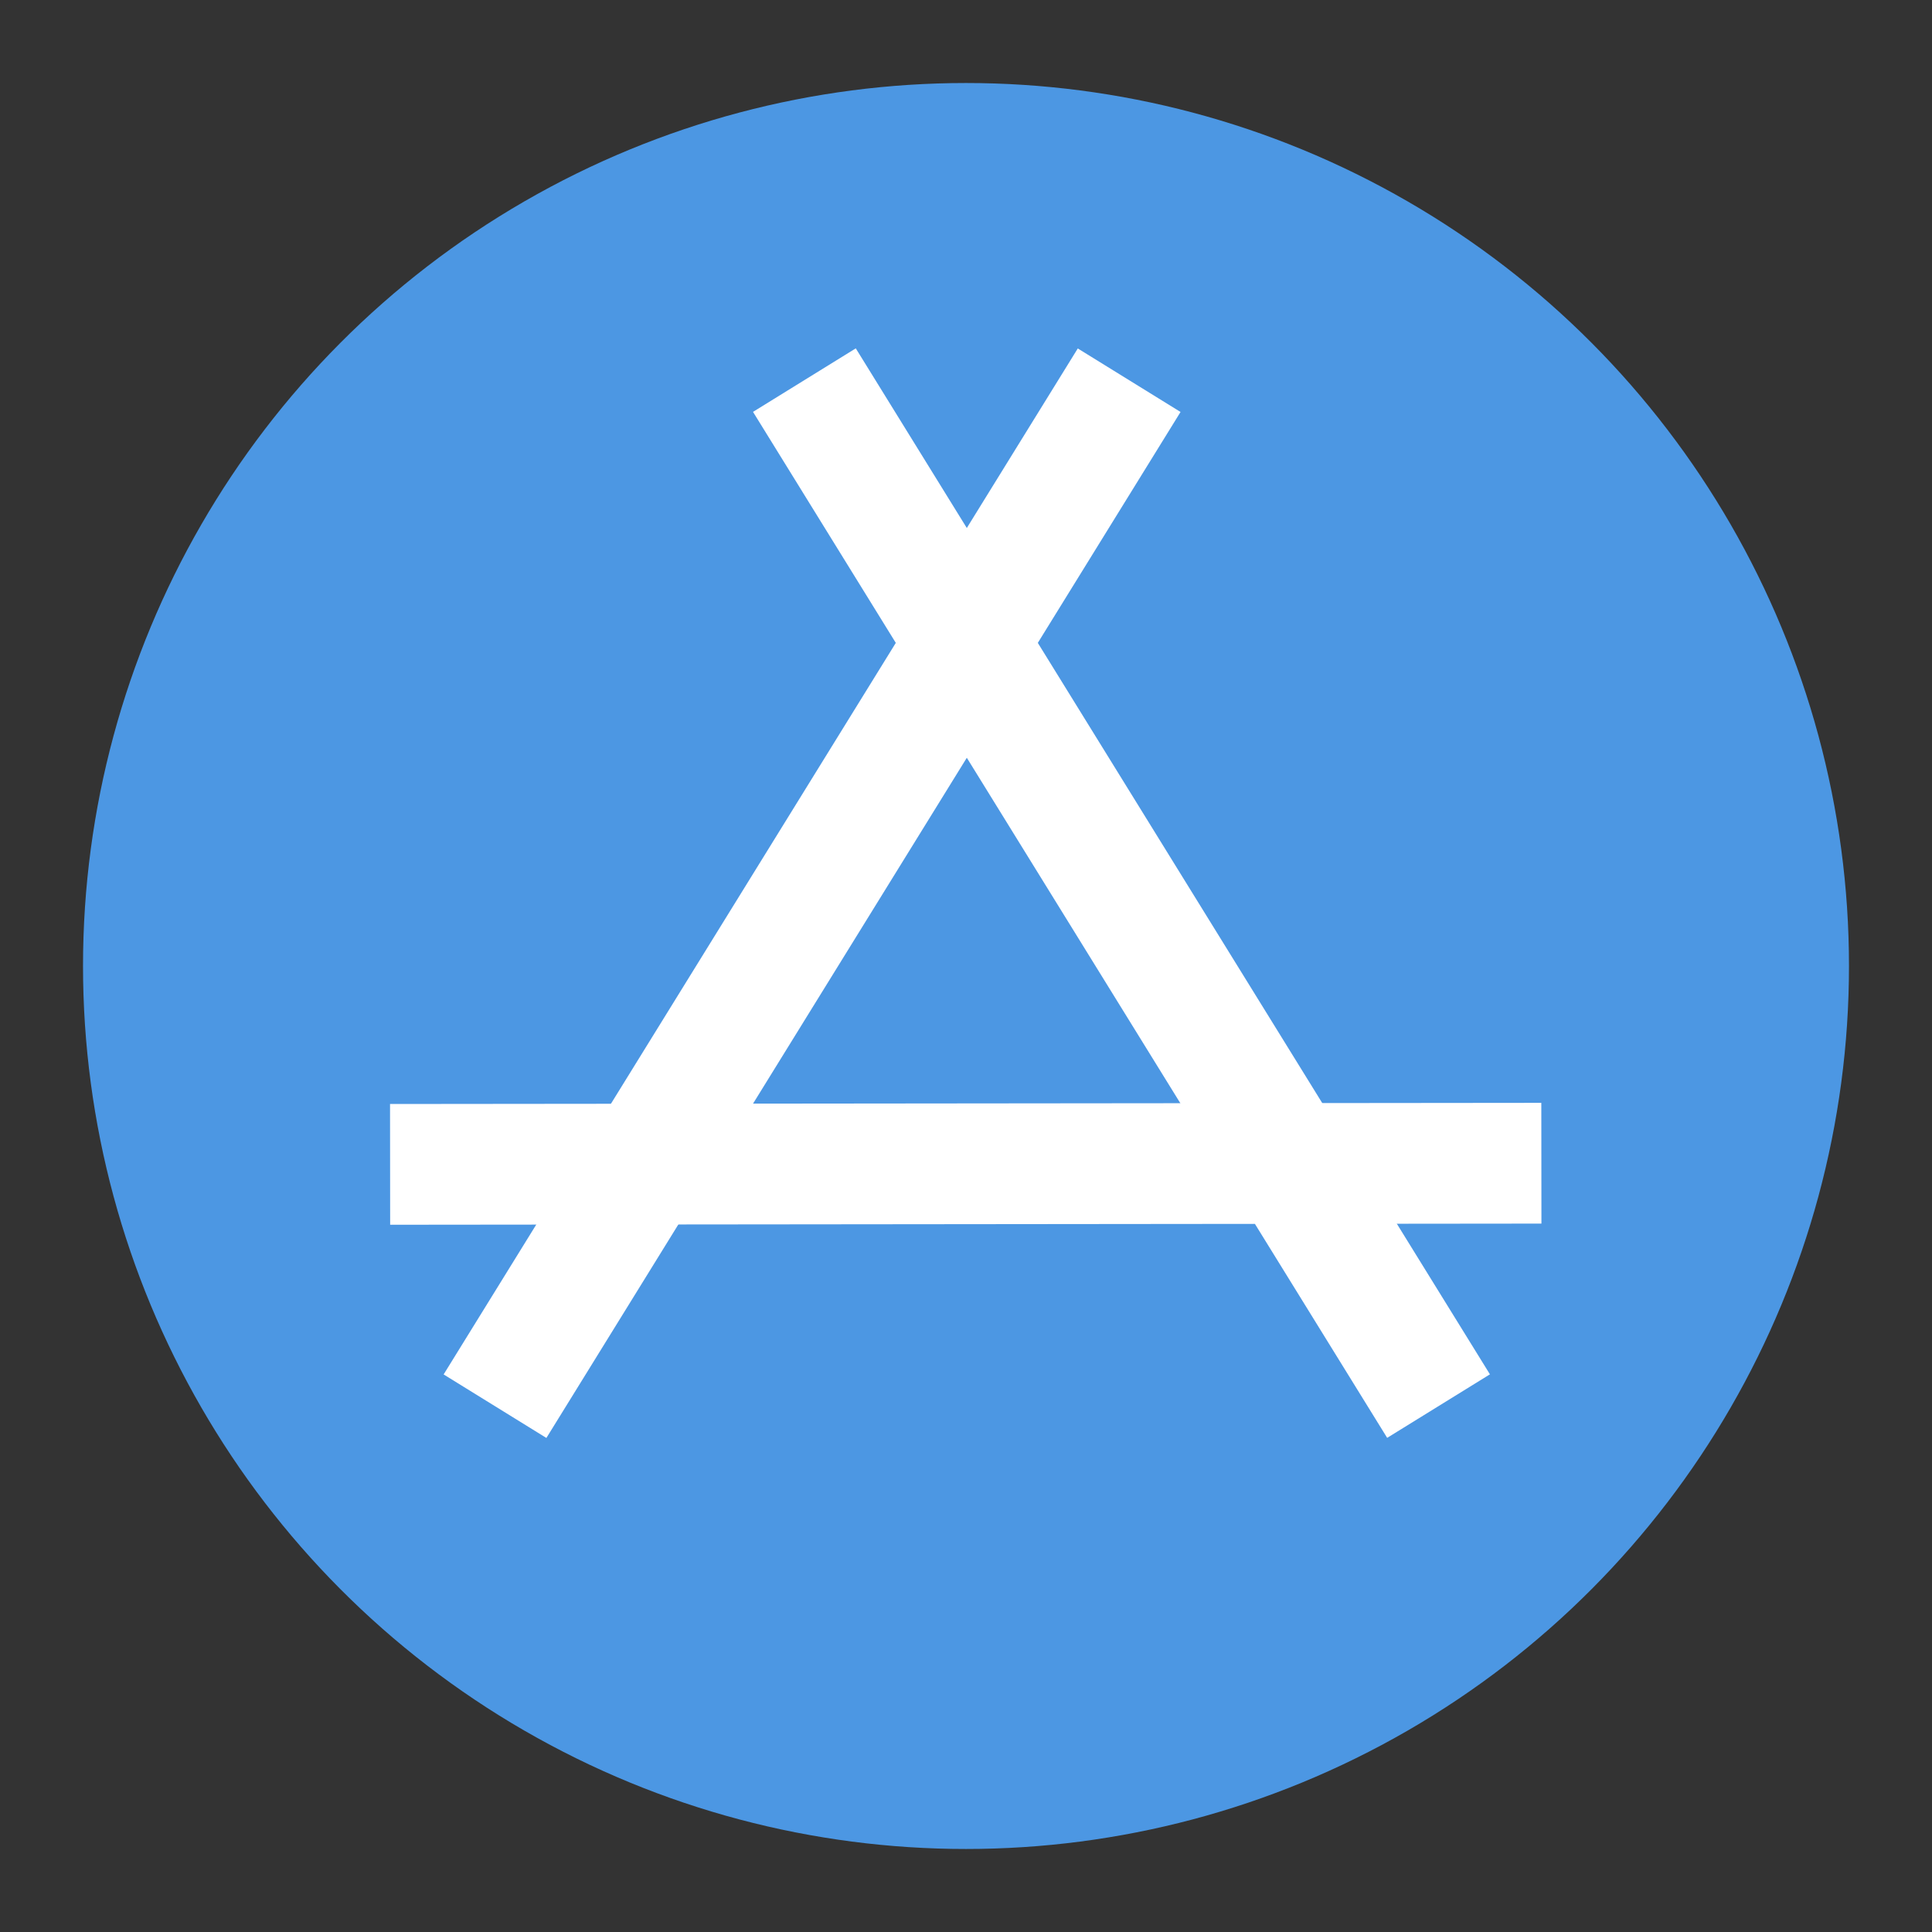 <?xml version="1.0" encoding="UTF-8"?>
<svg xmlns="http://www.w3.org/2000/svg" viewBox="0 0 512 512">
  <rect x="0" y="0" width="512" height="512" fill="#333333" stroke="none"/>
  <g id="_x35_0_marvel"></g>
  <g id="_x34_9_score"></g>
  <g id="_x34_8_manual"></g>
  <g id="_x34_7_ads"></g>
  <g id="_x34_6_firefox"></g>
  <g id="_x34_5_together"></g>
  <g id="_x34_4_timeline"></g>
  <g id="_x34_3_podcast"></g>
  <g id="_x34_2_python"></g>
  <g id="_x34_1_anime"></g>
  <g id="_x34_0_platform"></g>
  <g id="_x33_9_about_us"></g>
  <g id="_x33_8_farmer"></g>
  <g id="_x33_7_check_list"></g>
  <g id="_x33_6_step"></g>
  <g id="_x33_5_csv"></g>
  <g id="_x33_4_play_button"></g>
  <g id="_x33_3_arrow_up"></g>
  <g id="_x33_2_thank_you"></g>
  <g id="_x33_1_cars"></g>
  <g id="_x33_0_muscle"></g>
  <g id="_x32_9_sensor"></g>
  <g id="_x32_8_install"></g>
  <g id="_x32_7_ear"></g>
  <g id="_x32_6_strong"></g>
  <g id="_x32_5_wallet"></g>
  <g id="_x32_4_change_password"></g>
  <g id="_x32_3_submit"></g>
  <g id="_x32_2_booking"></g>
  <g id="_x32_1_challenge"></g>
  <g id="_x32_0_radio_button"></g>
  <g id="_x31_9_restart"></g>
  <g id="_x31_8_me"></g>
  <g id="_x31_7_active"></g>
  <g id="_x31_6_course"></g>
  <g id="_x31_5_restore"></g>
  <g id="_x31_4_events"></g>
  <g id="_x31_3_age"></g>
  <g id="_x31_1_driver"></g>
  <g id="_x31_1_quiz"></g>
  <g id="_x31_0_detail"></g>
  <g id="_x30_9_compare"></g>
  <g id="_x30_8_config"></g>
  <g id="_x30_7_java"></g>
  <g id="_x30_6_reports"></g>
  <g id="_x30_5_all"></g>
  <g id="_x30_4_notice"></g>
  <g id="_x30_3_javascript"></g>
  <g id="_x30_2_no_image"></g>
  <g id="_x30_1_app_store">
    <g>
      <circle cx="256" cy="256" fill="#4c97e3" r="234"></circle>
      <g fill="#fff">
        <path d="m55.3 220.7h319.5v32h-319.5z" transform="matrix(.526 -.851 .851 .526 -99.336 295.212)"></path>
        <path d="m281 77h32v319.5h-32z" transform="matrix(.851 -.526 .526 .851 -80.075 191.43)"></path>
        <path d="m103.4 292.4h305.1v32h-305.1z" transform="matrix(1 -.001 .001 1 -.329 .274)"></path>
      </g>
    </g>
  </g>
</svg>
